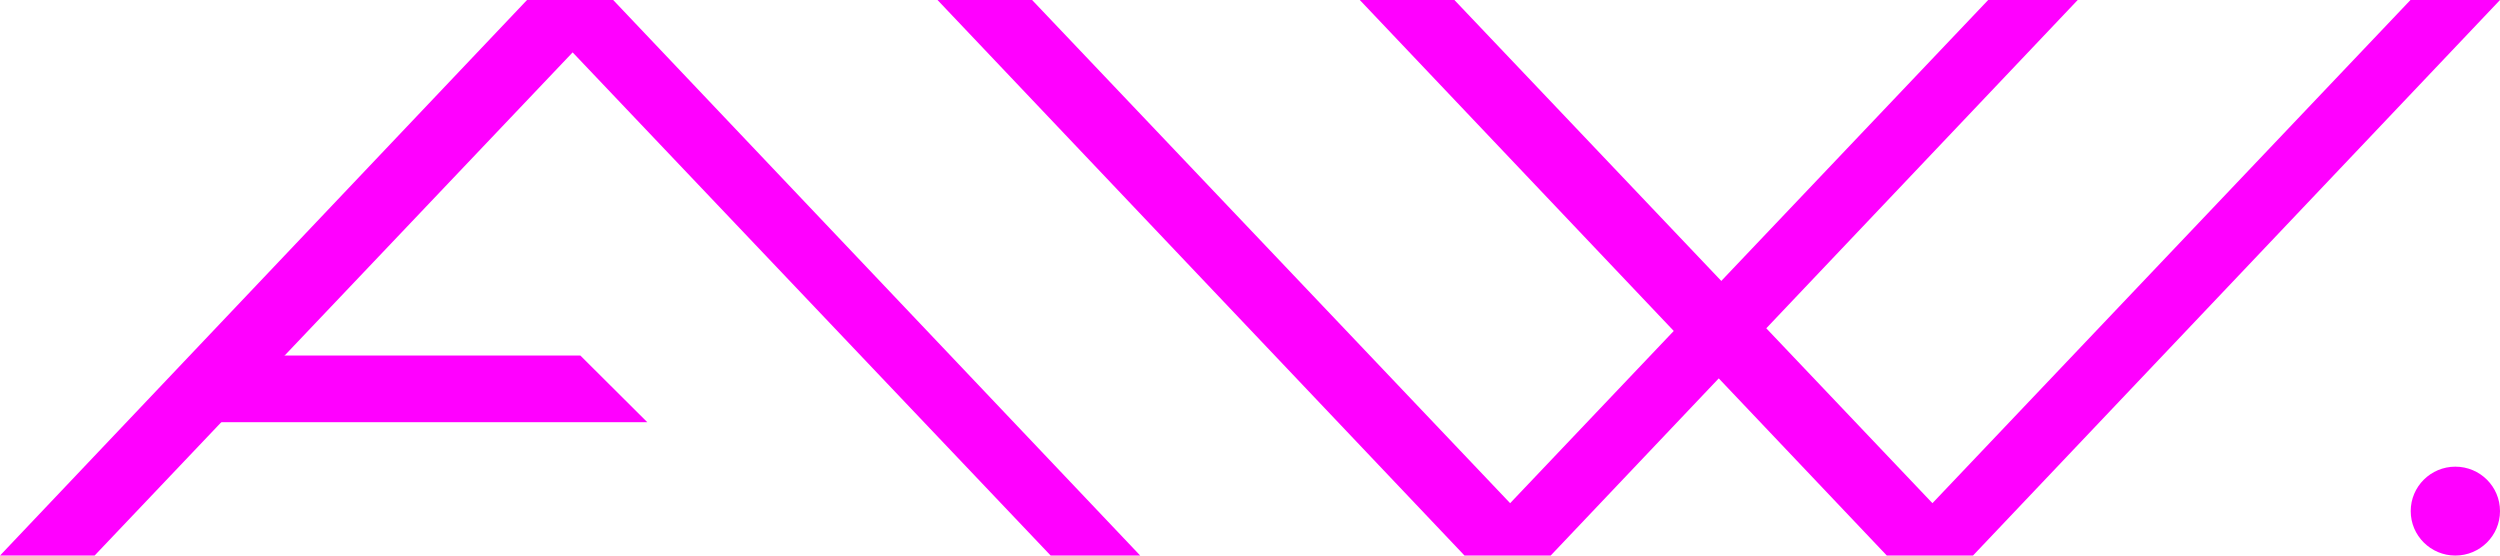 <?xml version="1.0" encoding="UTF-8"?> <svg xmlns="http://www.w3.org/2000/svg" width="315" height="70" viewBox="0 0 315 70" fill="none"><path d="M261.791 0L195.385 70H184.53L118.125 0H130.044L190.277 63.4L250.51 0H261.791Z" fill="#FF00FF"></path><path d="M143.666 70L77.26 0H66.405L0 70H11.919L72.152 6.6L132.385 70H143.666Z" fill="#FF00FF"></path><path d="M315 0L248.595 70H237.74L171.334 0H183.253L243.486 63.4L303.72 0H315Z" fill="#FF00FF"></path><path d="M33.75 44.8H73.125L81.562 53.2H25.312L33.75 44.8Z" fill="#FF00FF"></path><path d="M315 64.4C315 67.493 312.482 70 309.375 70C306.268 70 303.75 67.493 303.75 64.4C303.75 61.307 306.268 58.8 309.375 58.8C312.482 58.8 315 61.307 315 64.4Z" fill="#FF00FF"></path></svg> 